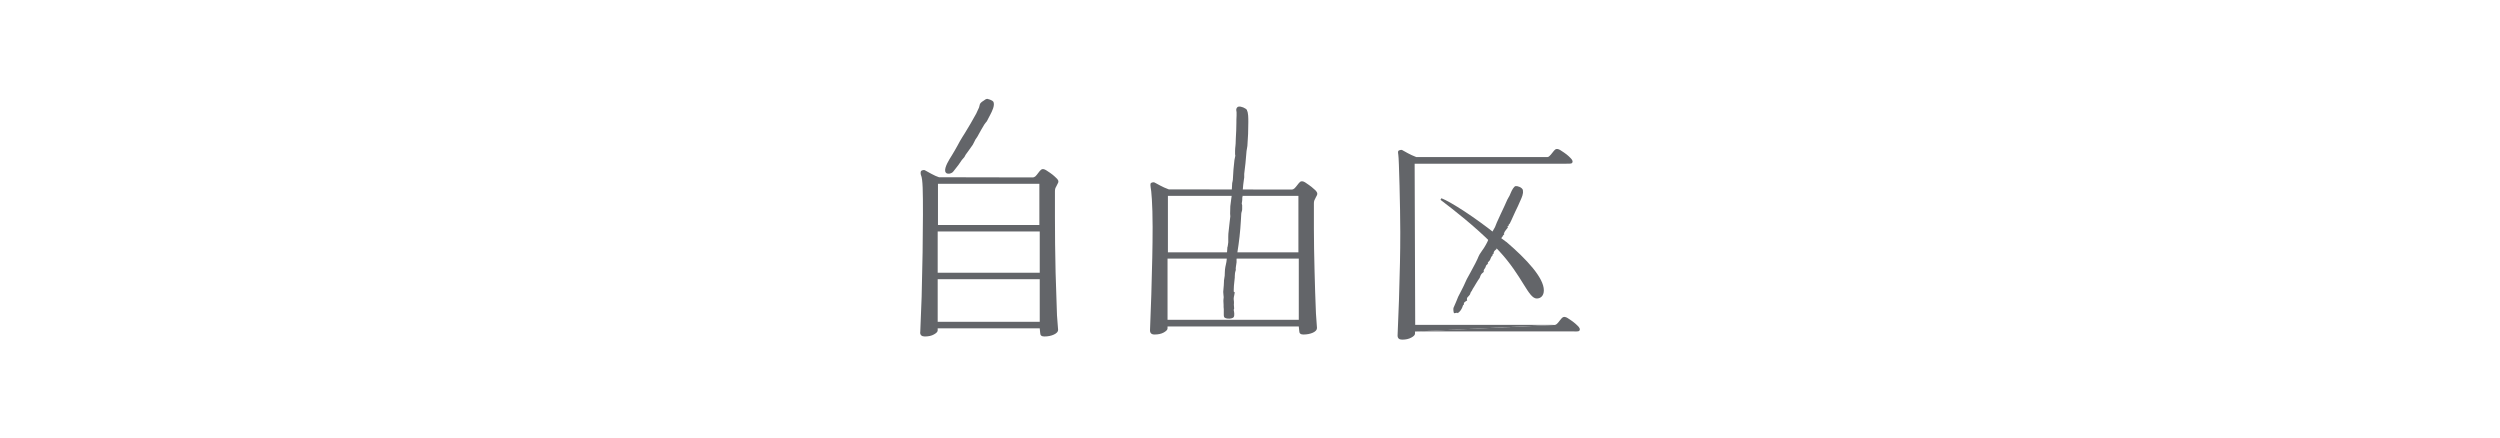 <?xml version="1.0" encoding="UTF-8"?><svg id="_レイヤー_2" xmlns="http://www.w3.org/2000/svg" viewBox="0 0 268 47"><defs><style>.cls-1{fill:none;}.cls-1,.cls-2{stroke-width:0px;}.cls-2{fill:#636569;}</style></defs><g id="design"><path class="cls-2" d="M106.48,10.88c.21.4-.14,1.06-.33,1.43l-.09.17-.27.52h0s-.14.17-.14.17l-.14.19h0c-.22.36-.45.77-.73,1.28h0l-.03.05-.18.26c-.05.09-.09.17-.13.26-.05.1-.1.21-.16.31-.16.24-.33.47-.49.69l-.27.37h0s-.07.13-.07.13l-.07.13h0s-.27.31-.27.31h0c-.22.34-.49.72-.81,1.1-.03.03-.04.05-.07.09-.05.06-.1.13-.17.17-.16.1-.41.16-.58.07-.07-.04-.12-.1-.15-.19-.12-.44.46-1.34.65-1.64l.02-.03c.23-.37.45-.76.65-1.12.16-.31.34-.63.53-.93l.24-.38c.42-.69.85-1.4,1.24-2.13l.14-.31.15-.32c.02-.06.04-.13.05-.19.02-.09.04-.19.1-.27.07-.09.17-.16.27-.23.05-.02.09-.05.13-.08l.02-.02c.09-.07.19-.14.32-.14h.02s.51.12.61.3Z"/><path class="cls-2" d="M133.68,11.85c.14.24.14.83.14,1.18v.08c0,.83-.03,1.66-.1,2.53,0,0-.04.25-.04.25l-.05.29c-.07.94-.15,1.72-.25,2.46h0v.39h0l-.03.19c-.05.38-.11.79-.13,1.2l-.06.41h0s.02.08.03.12c0,.03.02.08.02.08h0c-.04.1-.04.17-.04.26,0,.04,0,.08,0,.12l-.02.18-.03.2h0s0,.09.02.13c0,.02.02.05.02.07h0s0,.22,0,.22v.23c0,.08-.02.16-.05.25-.02.08-.05.16-.05.25v.03l-.04.72c-.06,1.09-.19,2.25-.37,3.35,0,0,0,.05,0,.05l-.04.33h0s0,.04,0,.04v.07s-.02.1-.02.1l-.03.09h0s0,.19,0,.19v.2s-.04.28-.04.28l-.04.27v.04c-.01.08-.02.14,0,.17,0,0,0,.04,0,.04,0,0,0,.05-.02.11-.07.17-.08.38-.09.58,0,.05,0,.1,0,.14-.01.16-.03.32-.05.47-.03.27-.06.55-.06.83v.02c-.01.14,0,.22.02.25,0,0,.01,0,.03,0l.05-.02c0,.13-.03.24-.05.36-.03.12-.06.25-.06.39h0l.03.31h0v.16s-.01.15-.01.15h0s.03.41.03.41h0s0,.03-.02.06c-.02.06-.03.1-.02.12,0,0,0,0,0,0,.04.18.11.6-.02.76-.08.1-.38.18-.65.14-.18-.02-.31-.08-.36-.16-.05-.11-.04-.28-.04-.44,0-.07,0-.13,0-.19v-.22s-.02-.22-.02-.22c0-.08,0-.16,0-.24-.01-.12-.02-.25-.02-.38v-.12s.03-.33.03-.33h0c0-.07-.01-.13-.02-.19-.02-.12-.03-.25-.03-.37l.06-.7.02-.41h0v-.1s.08-.53.08-.53c0-.11.01-.22.01-.32.01-.12.01-.24.02-.35.02-.17.05-.34.09-.5.04-.19.09-.4.1-.61,0-.07,0-.12-.02-.19-.01-.04-.02-.15-.02-.15,0,0,.09-.43.09-.69,0-.06,0-.11.01-.15,0-.05,0-.08.02-.12,0-.02.02-.05.02-.07h0s.03-.2.03-.2l.03-.23h0v-.59s.01-.32.01-.32c.01-.18.04-.36.06-.54.02-.18.05-.36.06-.55l.09-.77s0-.1-.01-.15c0-.05-.01-.1-.01-.13v-.08s.02-.74.02-.74c.02-.21.05-.42.08-.63.02-.16.05-.34.07-.51,0-.07-.01-.13-.02-.19-.02-.06-.03-.12-.03-.2h0s.02-.03.02-.03l.04-.18h0s.02-.36.02-.36l.02-.37s.02-.09.03-.13c.02-.07.03-.13.04-.21.03-.76.09-1.44.17-2.12h0l.09-.45h0s0,0,0,0v-.09s-.02-.08-.02-.08c0-.07,0-.15,0-.22,0-.05,0-.11,0-.16,0-.18.02-.36.04-.53,0-.08.01-.16.02-.24.01-.1.01-.2.01-.3,0-.1,0-.2.01-.29.04-.51.05-1.07.06-1.61,0-.26,0-.54.02-.8v-.36h0s0-.05-.01-.08c-.02-.09-.03-.18-.02-.27.02-.09.07-.15.14-.22.02-.02.1-.04.12-.04.23-.05.75.15.89.37Z"/><path class="cls-2" d="M163.25,20.44c.08.3-.12.74-.25,1.03l-.05.11c-.14.32-.3.69-.49,1.06-.08.16-.15.32-.22.48-.08.17-.16.35-.24.53-.03.04-.05.09-.07.14-.02.06-.05.11-.08.17,0,.01-.03.04-.06.06-.04.05-.08.09-.08.12h0v.02l.02.08.03-.03h-.03s-.04.01-.05.02c-.02.01-.03.02-.04.02h-.03v.08h.01s0,0,0,0c.04.03.05.04.05.05,0,0,0-.01,0-.01,0,0,0-.01,0-.01h-.02c-.03.06-.07.12-.13.18-.13.16-.29.37-.29.52l.02-.02h-.04s0,.02,0,.03v.02h0s.02.02.02.02c0,0,0,0,.02,0,.03,0,.03,0,.03.02v-.02s-.01.02-.03.02c-.07.06-.16.12-.17.23v.02h0s0-.01,0-.02c0,0,.01,0,.02,0h-.04c-.09.11-.2.25-.2.36l.02-.02s0,0-.01,0c-.01,0-.02,0-.03,0,0,.01,0,.02,0,.03h0v.03h.02s.01,0,.02,0c.03.01.04.01.04.02v-.02s-.08.08-.08.08l-.08.06h0c-.05.06-.32.63-.32.69l.03-.03h-.01s-.02,0-.04.01c0,0,0,.01,0,.02v.04h.02s0,.01.02.01c.03,0,.03.01.03.02v-.02s-.03.03-.03.03c-.13.1-.29.22-.34.39h0s0,.02,0,.02l.02.11v-.02s-.17.05-.13.17h0s.02.04.04.04c0,0,0,0,.01,0l-.03-.02h0v.02s0,0,0-.02c0,0,.01,0,.01,0h0s-.01,0-.01,0h-.02s-.04.05-.04.05l-.05.05h0c-.06.08-.09.16-.13.25-.02.06-.04.12-.07.17-.02.03-.05.06-.08.1-.08.08-.17.16-.15.25h0s0,.07.06.07l-.02-.03v.02h0s0,0,0,0c0-.01.01-.01.01-.01h-.04s-.03.03-.03.03c-.05.04-.11.08-.15.14-.03.04-.04.09-.05.13-.01.02-.01.05-.03.07,0,.05-.05.09-.08.14-.06.09-.13.17-.11.31,0,.01,0,.02.02.04h0s.02,0,.02,0h-.02c-.13.1-.28.22-.35.39l-.02.05-.08.21h0s-.06.09-.06.09l-.15.22c-.08.13-.16.27-.25.41-.09.15-.18.32-.29.47h0l-.03.07-.05.1h0s-.13.19-.13.19h0s-.08.22-.08.22h0c-.03.06-.09.12-.14.18-.07.07-.15.14-.18.24-.02.06,0,.12,0,.17,0,.03.02.06.02.08h.02s-.03,0-.05,0c-.12.05-.15.07-.15.1h0s-.07.04-.07.04c-.1.09-.11.1-.1.2,0,.03,0,.09,0,.17l.03-.03h-.03.02s0,0,0,0c-.03-.02-.04-.04-.09-.04h-.02v.04h0s-.08.23-.08.23c-.1.25-.27.48-.45.6,0,0,0,0,0,0-.02,0-.02.02-.02.05h0s.02-.02.02-.02h-.05.02c-.06-.06-.16-.04-.24-.02-.09.03-.14.04-.18,0-.05-.07-.08-.42-.05-.54h0s.26-.6.26-.6l.12-.29.12-.3c.11-.22.22-.44.34-.66.09-.18.18-.36.27-.54l.09-.2.23-.5.38-.69.53-.99c.08-.16.16-.32.23-.47.07-.17.14-.34.23-.5l.24-.36.23-.33.19-.32.16-.3.11-.25.16-.34c.09-.19.2-.39.31-.58.08-.14.17-.3.25-.44,0-.01.2-.5.2-.5l.43-.94c.13-.28.26-.56.39-.83.1-.22.2-.44.3-.67l.12-.22.13-.23c.05-.09.08-.19.12-.28.12-.3.35-.71.53-.73.17-.03.71.13.78.45Z"/><path class="cls-2" d="M161.48,25.93c2.19,1.88,4.02,3.85,4.02,5.19,0,.61-.36.88-.76.88-.91,0-1.54-2.42-4.05-5.11l-.85-.88c-1.78-1.76-3.85-3.4-5.42-4.59l.1-.17c1.04.41,3.59,2.05,5.96,3.95l1,.74Z"/><path class="cls-2" d="M111.46,24.81v4.43h-10.94v-4.43h10.94ZM111.42,19.7v4.42h-10.87v-4.42h10.87ZM100.52,29.93h10.94v4.57h-10.94v-4.57ZM98.64,35.63c0,.29.17.44.5.44.39,0,.72-.07.98-.22.27-.15.4-.29.4-.43v-.22h10.94l.05.5c0,.25.15.37.44.37.4,0,.74-.07,1.04-.21.29-.14.44-.31.44-.49l-.12-1.57c-.06-1.52-.11-3.19-.15-4.59-.05-2.03-.07-4.17-.07-5.98v-2.71c0-.23.04-.37.12-.49.05-.06.08-.19.17-.34.18-.27.02-.46-.16-.62-.25-.24-.41-.4-1.07-.82-.19-.12-.39-.17-.53-.07-.18.12-.43.55-.62.72-.08.06-.17.12-.31.12l-10.03-.02c-.45-.13-1.23-.6-1.53-.76-.09-.04-.3.01-.38.08-.08.07-.07.35-.02.45.2.44.21,1.75.21,4.25,0,2.36-.05,5.43-.14,8.8l-.15,3.82Z"/><path class="cls-2" d="M139.19,21v6.05h-13.99v-6.05h13.99ZM125.16,27.72h14.07v6.56h-14.07v-6.56ZM123.28,35.41c0,.3.16.45.49.45.39,0,.72-.07.99-.22.26-.15.4-.29.4-.43v-.21h14.07l.05.49c0,.25.15.37.44.37.4,0,.74-.07,1.03-.2.29-.14.43-.3.43-.5l-.11-1.56c-.07-1.51-.11-3.18-.15-4.59-.04-2.04-.07-2.65-.07-4.47v-2.72c0-.22.04-.36.12-.48.04-.07.08-.2.17-.34.17-.28.01-.46-.16-.63-.25-.23-.42-.39-1.07-.82-.19-.12-.39-.16-.52-.07-.18.13-.43.55-.63.72-.07.06-.17.12-.31.12l-13.16-.02c-.73-.26-1.23-.6-1.53-.74-.09-.05-.31,0-.39.07-.07.07-.04.36-.02.45.07.29.21,1.75.21,4.25,0,2.36-.05,3.92-.14,7.28l-.14,3.81Z"/><path class="cls-2" d="M151.69,35.54v.22c0,.14-.13.29-.4.43-.27.15-.59.22-.98.22-.32,0-.49-.15-.49-.44l.15-3.81c.1-3.37.14-4.92.14-7.29,0-2.5-.14-7.97-.21-8.26-.03-.11-.06-.39.02-.45.08-.06.29-.12.38-.08.31.16.81.49,1.53.76h13.96c.15.01.24-.04.31-.11.2-.16.45-.58.63-.71.14-.09.34-.05.53.07.66.42.83.58,1.07.82.18.17.35.4.18.58-.07.07-.43.06-.61.06h-1.36s-14.89,0-14.89,0l.06,17.28h14.88"/><path class="cls-2" d="M166.57,34.84c.15,0,.24-.04.31-.1.2-.16.45-.59.63-.71.13-.1.34-.06.53.06.65.42.82.58,1.07.82.18.16.35.4.17.57-.07.07-.43.05-.61.05h-1.35s-15.63,0-15.63,0"/><rect class="cls-1" width="268" height="47"/></g></svg>